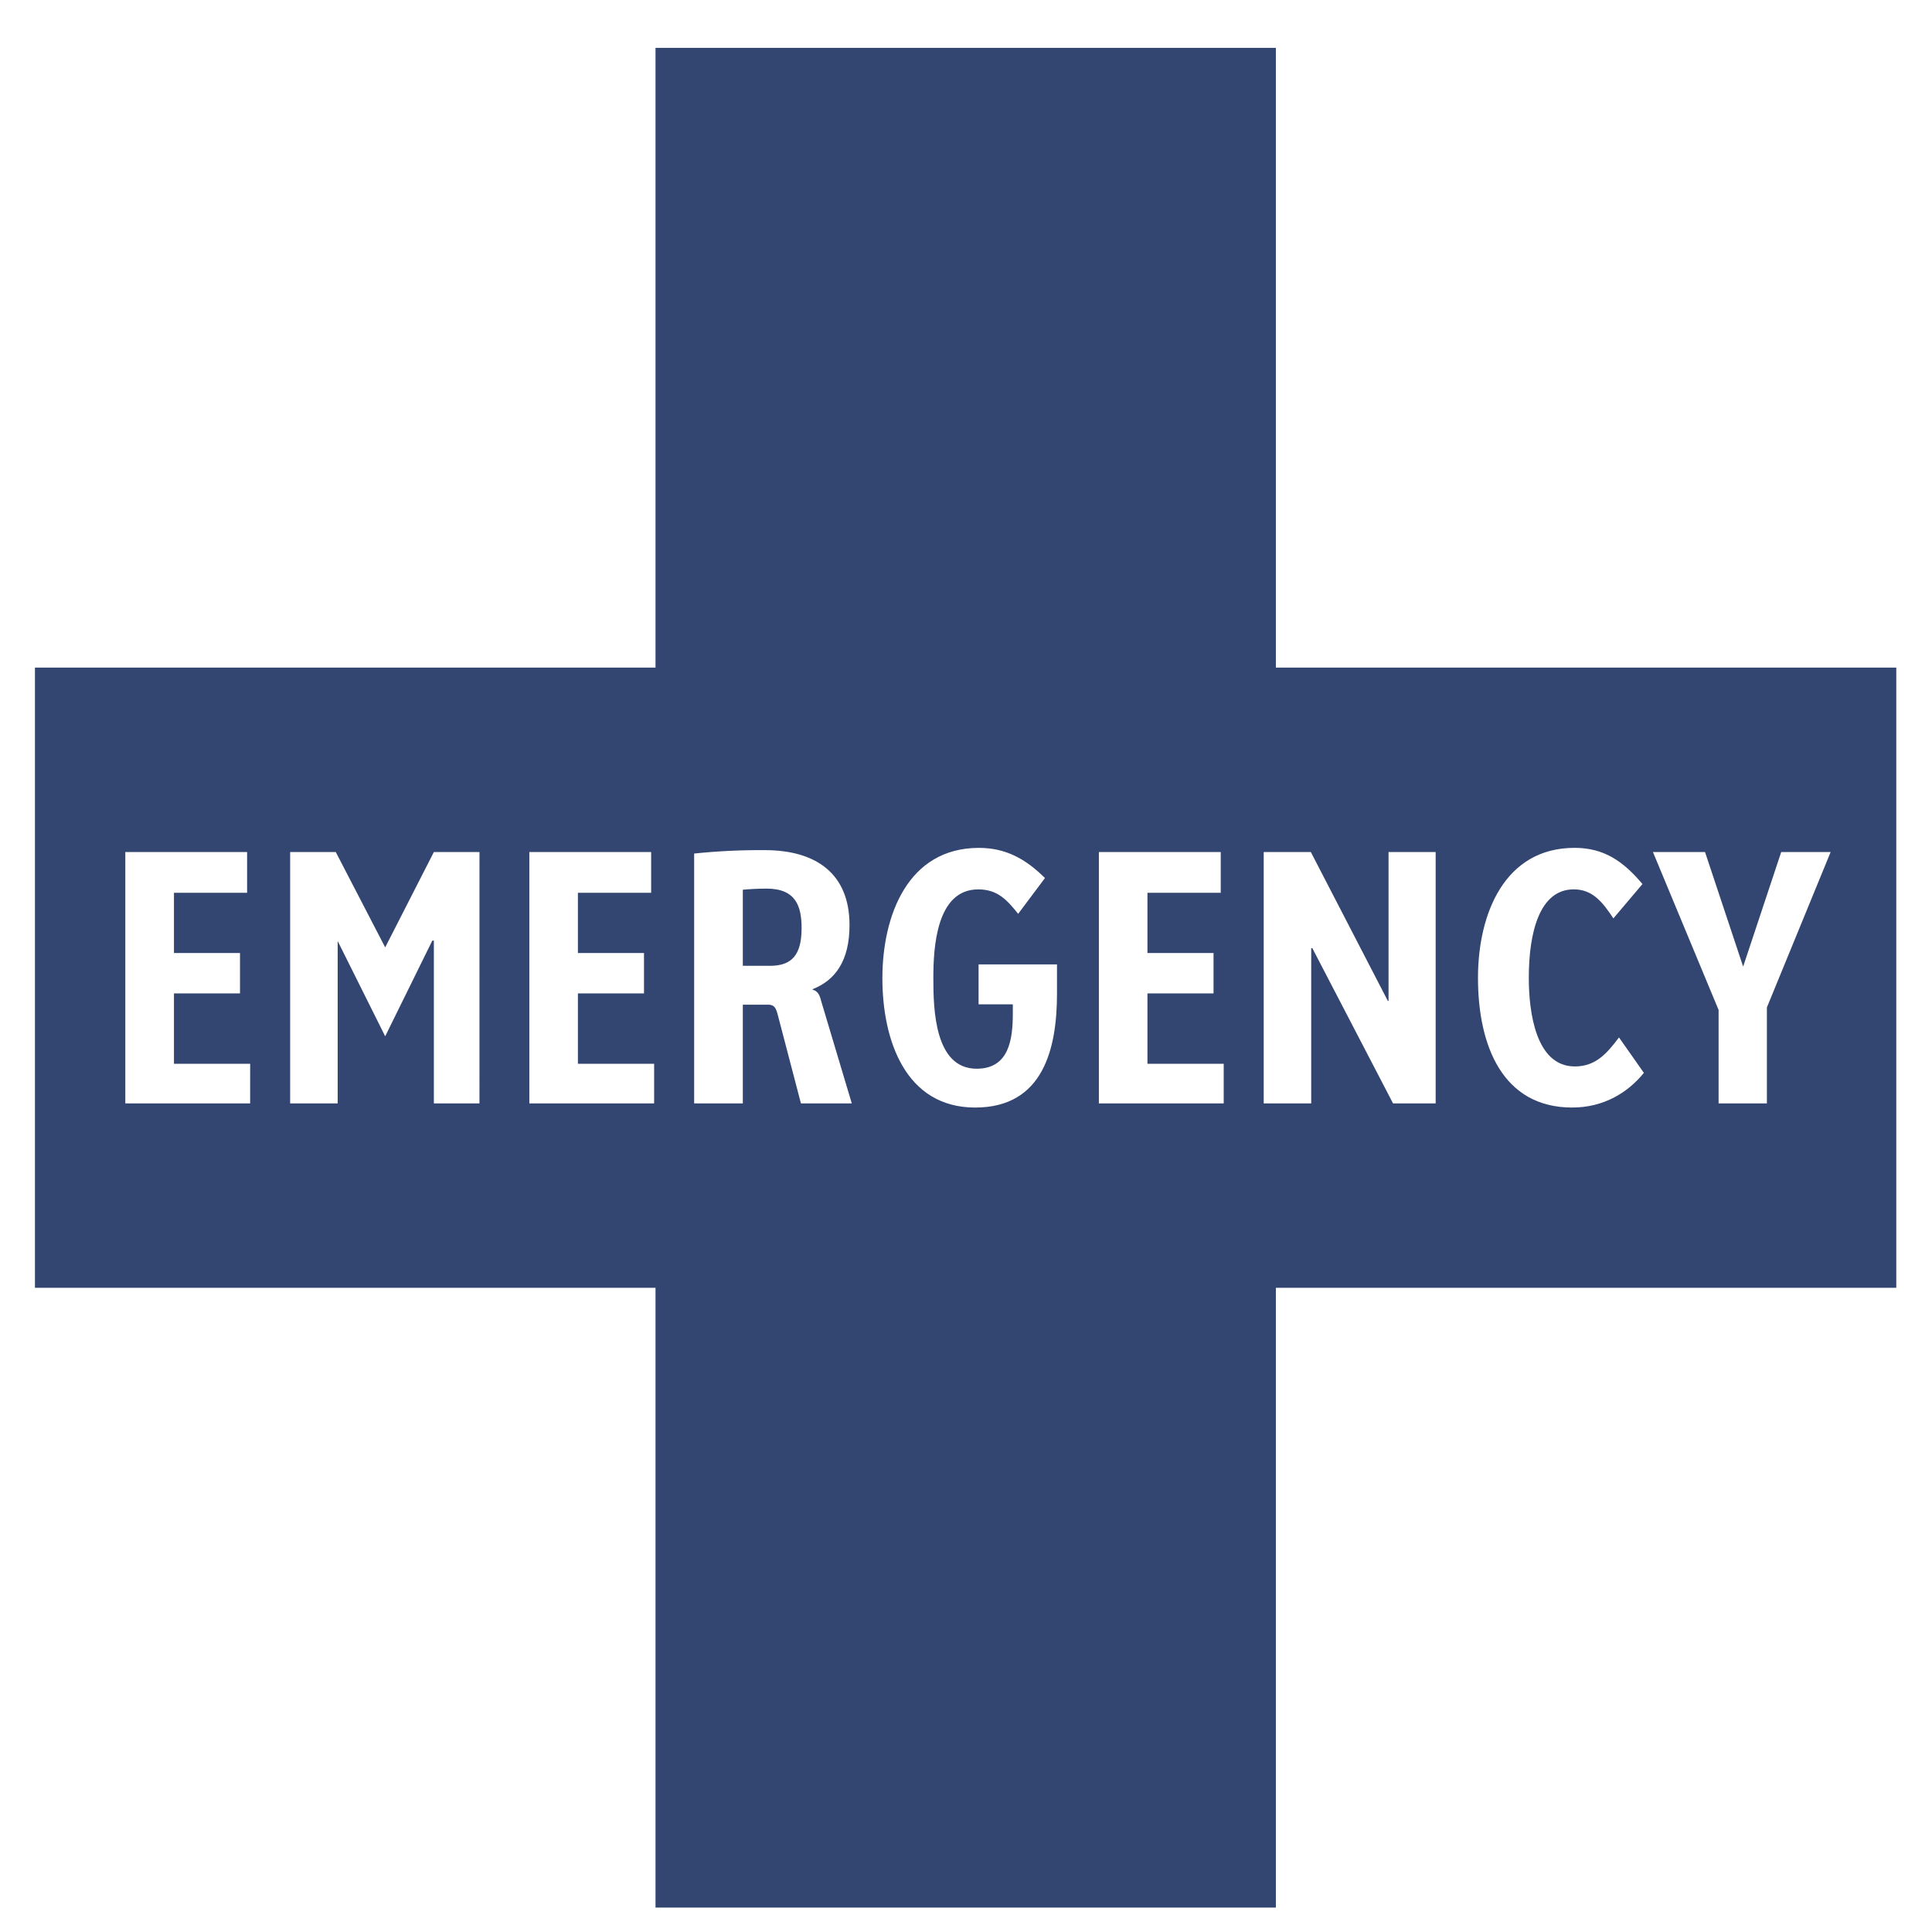 <svg xmlns="http://www.w3.org/2000/svg" width="72" height="72" viewBox="0 0 72 72" fill="none"><path d="M28.567 33.116C28.272 33.117 27.977 33.131 27.683 33.157V35.993H28.693C29.523 35.993 29.873 35.573 29.873 34.588C29.873 33.761 29.652 33.116 28.567 33.116Z" fill="#334571"></path><path d="M47.548 24.88V1.783H24.429V24.88H1.302V47.993H24.429V71.089H47.548V47.993H70.669V24.88H47.548ZM9.322 41.121H4.67V31.753H9.209V33.271H6.483V35.517H8.944V37.022H6.483V39.645H9.323L9.322 41.121ZM17.868 41.121H16.169V35.054H16.111L14.355 38.62L12.584 35.069V41.121H10.813V31.753H12.513L14.355 35.306L16.169 31.753H17.869L17.868 41.121ZM24.378 41.121H19.727V31.753H24.266V33.271H21.537V35.517H24V37.022H21.537V39.645H24.378V41.121ZM31.744 41.121H29.849L28.989 37.834C28.919 37.567 28.863 37.441 28.625 37.441H27.683V41.121H25.869V31.809C26.742 31.718 27.62 31.676 28.497 31.682C30.409 31.682 31.659 32.554 31.659 34.476C31.659 35.827 31.111 36.541 30.28 36.865V36.88C30.479 36.936 30.548 37.077 30.605 37.314L31.744 41.121ZM39.391 37.032C39.391 39.069 38.885 41.275 36.343 41.275C33.741 41.275 32.884 38.762 32.884 36.457C32.884 34.126 33.828 31.598 36.483 31.598C37.479 31.598 38.223 32.008 38.943 32.722L37.944 34.056C37.537 33.551 37.186 33.145 36.456 33.145C34.896 33.145 34.783 35.306 34.783 36.446C34.783 37.596 34.824 39.828 36.397 39.828C37.605 39.828 37.745 38.734 37.745 37.763V37.428H36.469V35.941H39.391V37.032ZM45.604 41.121H40.952V31.753H45.493V33.271H42.762V35.517H45.225V37.022H42.762V39.645H45.604V41.121ZM53.503 41.121H51.915L48.907 35.336H48.865V41.121H47.095V31.753H48.851L51.721 37.301H51.747V31.753H53.503V41.121ZM58.593 41.275C56.008 41.275 55.08 38.987 55.08 36.444C55.08 34.04 56.079 31.597 58.679 31.597C59.773 31.597 60.49 32.091 61.21 32.946L60.126 34.226C59.719 33.606 59.34 33.144 58.65 33.144C57.368 33.144 56.974 34.758 56.974 36.444C56.974 37.709 57.229 39.743 58.69 39.743C59.453 39.743 59.871 39.281 60.335 38.662L61.263 39.983C60.644 40.741 59.744 41.275 58.592 41.274L58.593 41.275ZM65.847 37.54V41.121H64.047V37.638L61.6 31.752H63.541L64.962 36.022L66.381 31.752H68.223L65.849 37.539L65.847 37.54Z" fill="#334571"></path></svg>